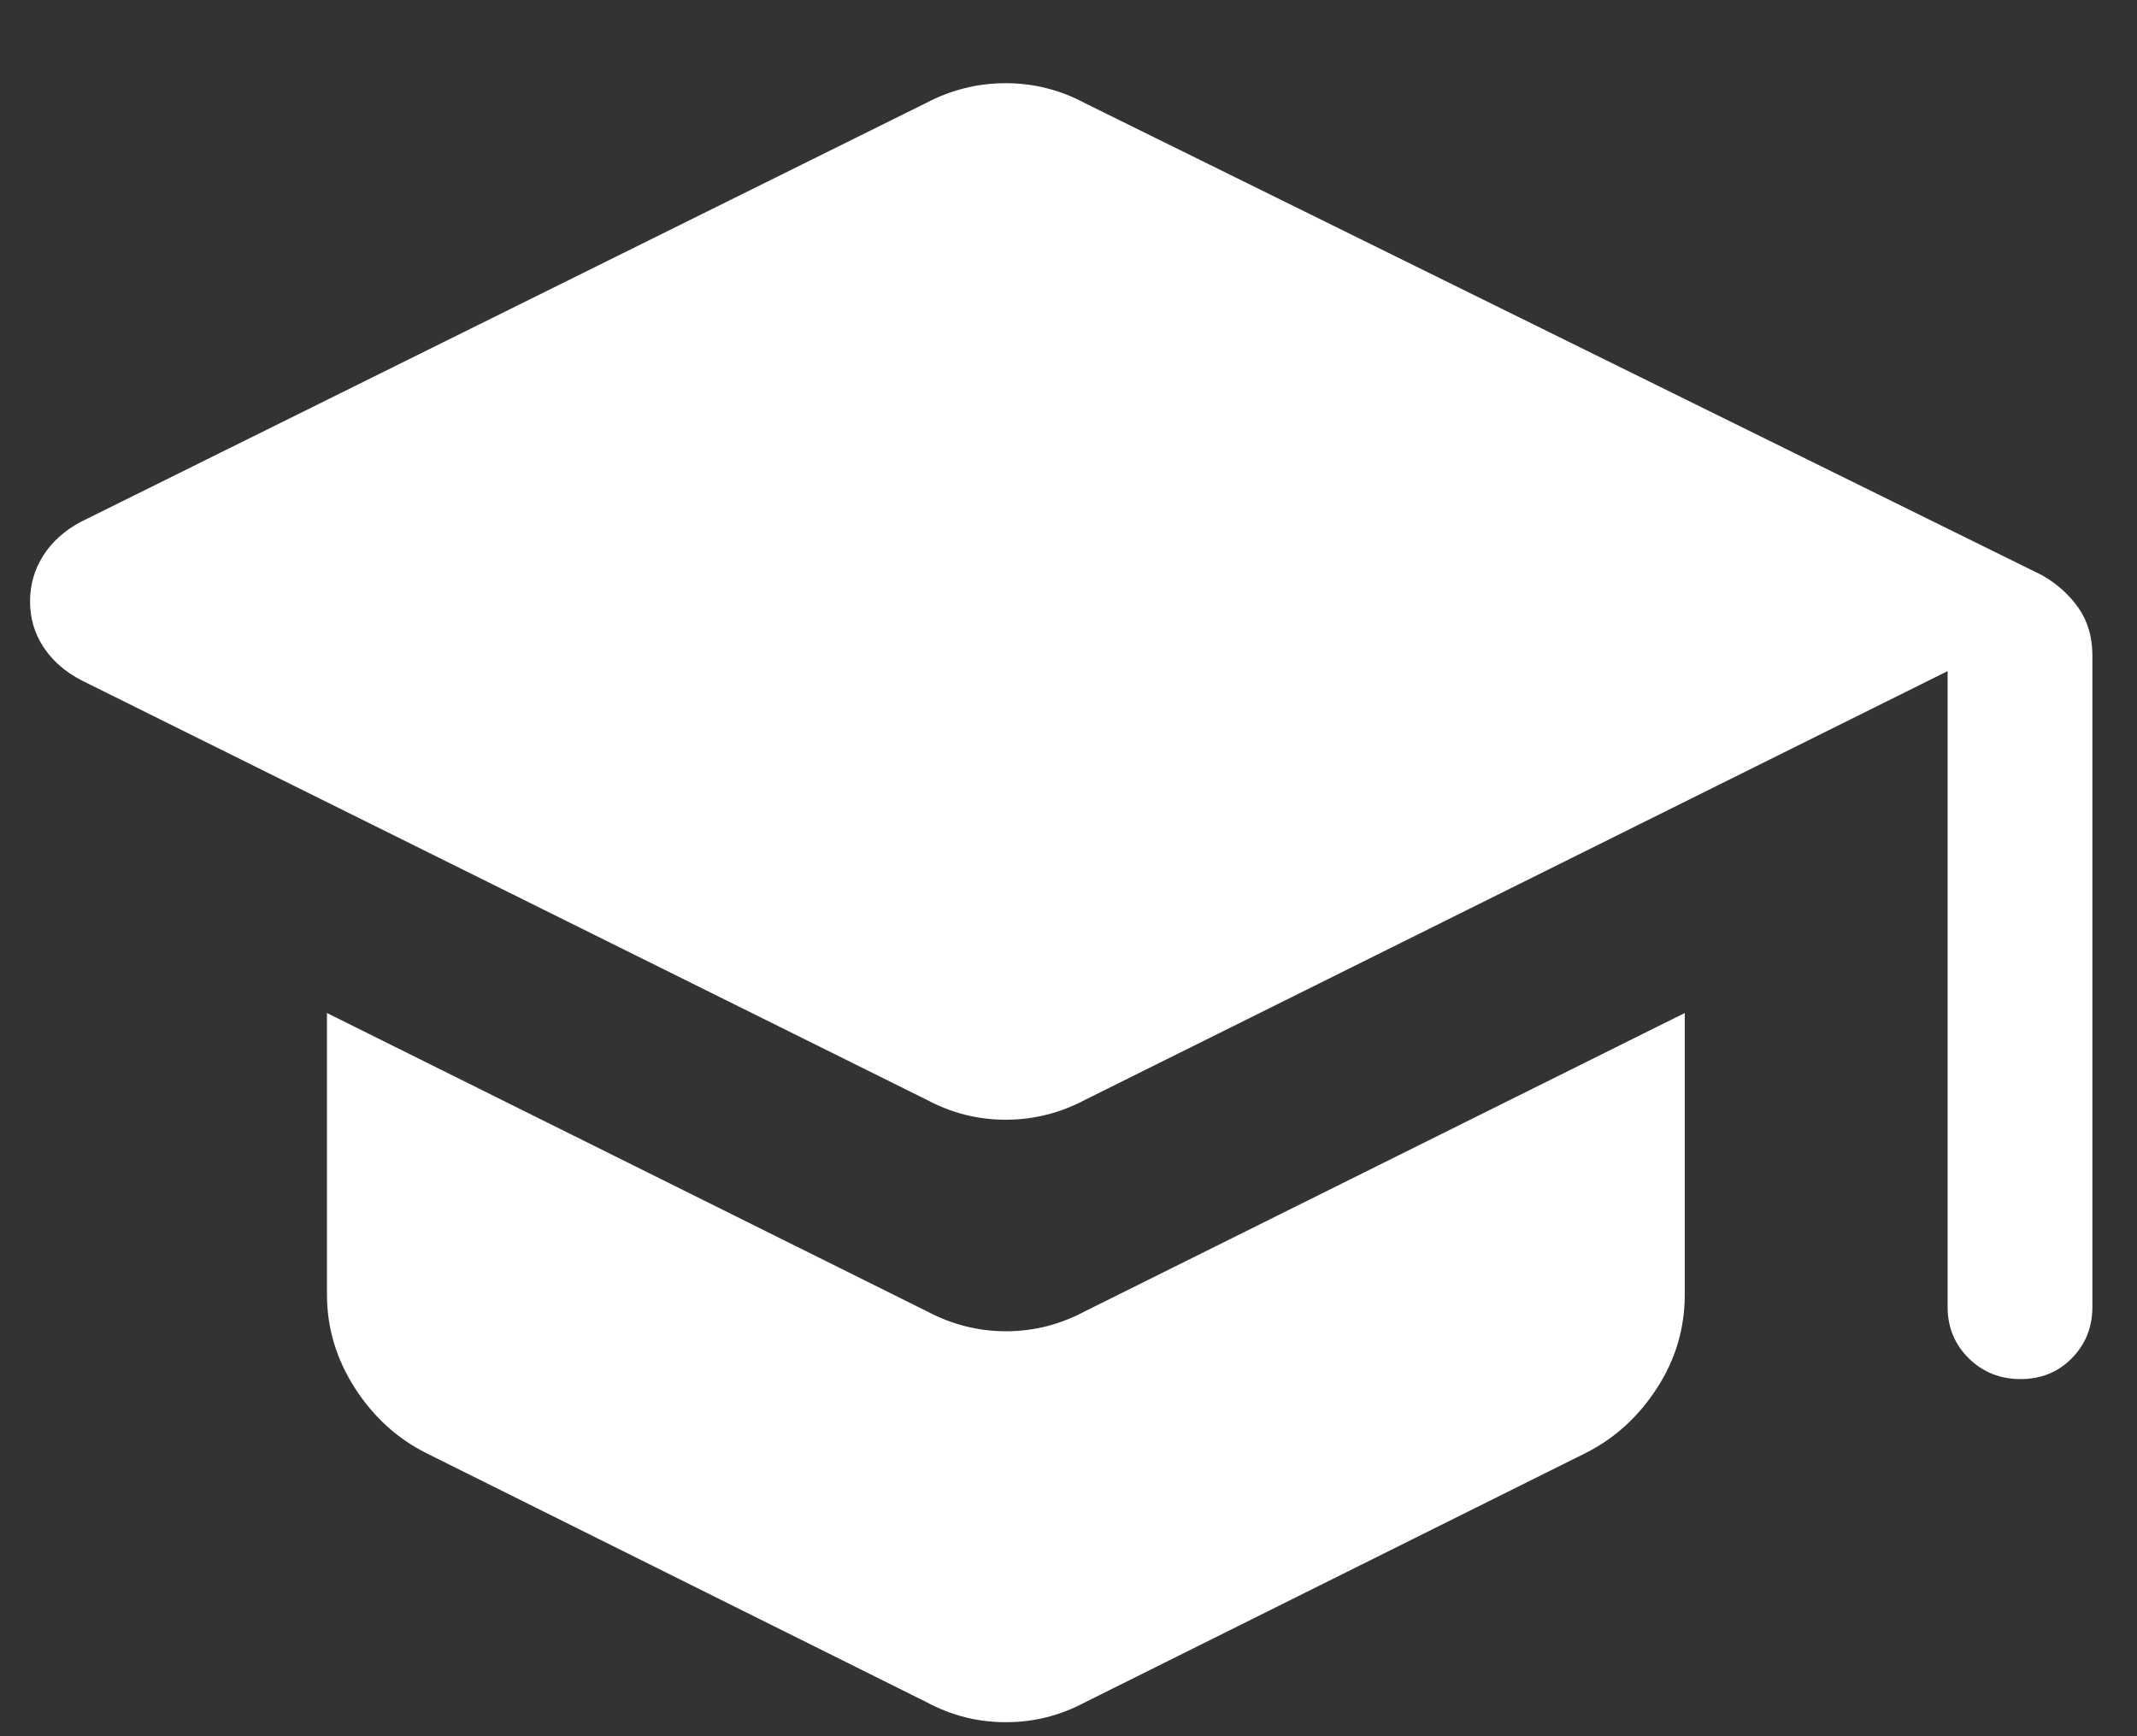 <svg width="16" height="13" viewBox="0 0 16 13" fill="none" xmlns="http://www.w3.org/2000/svg">
<rect x="0" y="0" width="16" height="13" fill="#333333" stroke="none"/>
<path d="M14.582 9.785V5.025L8.126 8.234C7.938 8.334 7.739 8.384 7.53 8.384C7.321 8.384 7.124 8.334 6.937 8.234L0.61 5.094C0.487 5.03 0.392 4.947 0.325 4.844C0.258 4.742 0.225 4.628 0.225 4.503C0.225 4.378 0.258 4.263 0.325 4.158C0.392 4.054 0.487 3.969 0.61 3.905L6.936 0.77C7.03 0.721 7.125 0.684 7.224 0.66C7.322 0.635 7.425 0.623 7.531 0.623C7.637 0.623 7.74 0.636 7.838 0.661C7.937 0.686 8.032 0.723 8.126 0.774L15.289 4.307C15.401 4.371 15.492 4.452 15.562 4.552C15.631 4.651 15.666 4.77 15.666 4.908V9.785C15.666 9.938 15.614 10.067 15.511 10.171C15.408 10.275 15.28 10.326 15.128 10.326C14.976 10.326 14.847 10.275 14.741 10.171C14.635 10.067 14.582 9.938 14.582 9.785ZM6.937 12.745L3.193 10.881C2.975 10.772 2.796 10.609 2.657 10.393C2.518 10.176 2.448 9.943 2.448 9.692V7.585L6.937 9.817C7.125 9.917 7.323 9.968 7.532 9.968C7.741 9.968 7.939 9.917 8.126 9.817L12.614 7.585V9.693C12.614 9.946 12.545 10.18 12.405 10.395C12.266 10.61 12.087 10.772 11.869 10.881L8.126 12.745C8.032 12.795 7.935 12.833 7.836 12.858C7.737 12.883 7.635 12.895 7.531 12.895C7.427 12.895 7.325 12.883 7.226 12.858C7.127 12.833 7.03 12.795 6.937 12.745Z" fill="white"/>
</svg>
